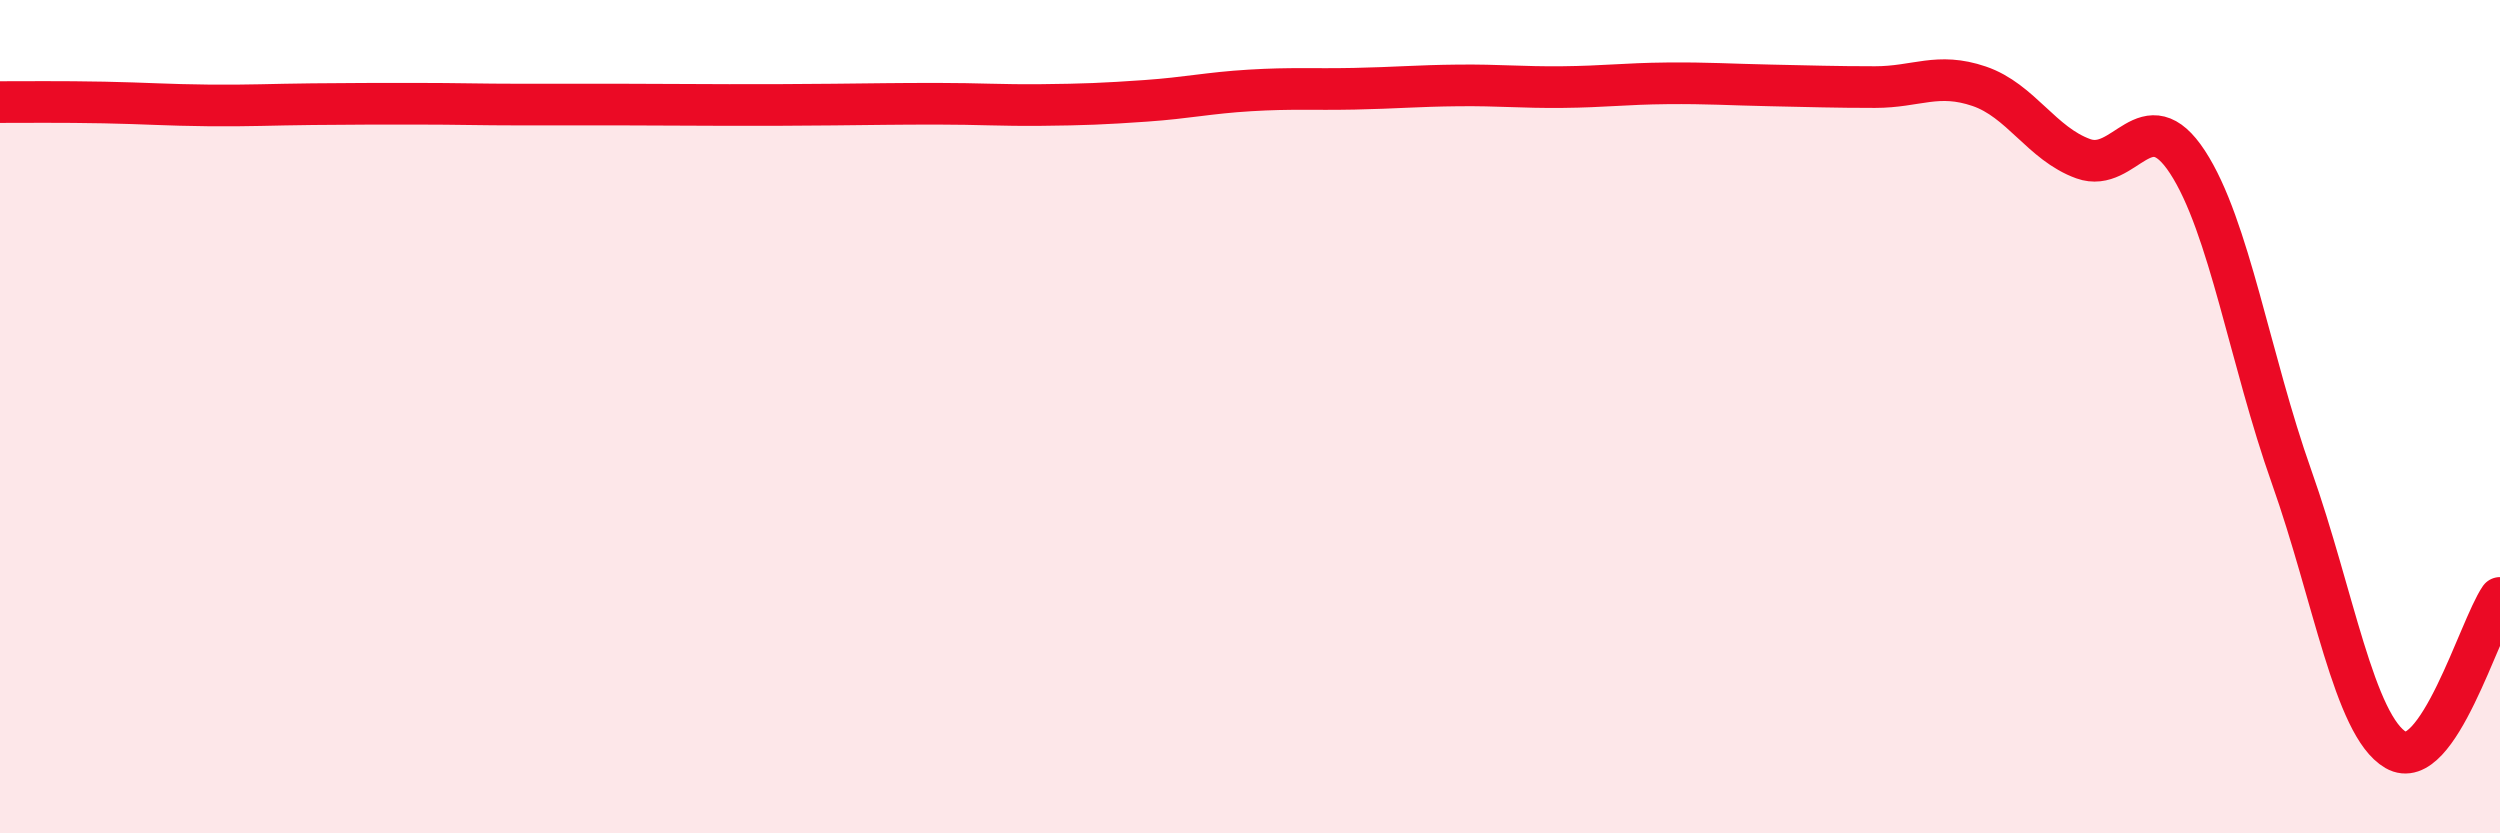 
    <svg width="60" height="20" viewBox="0 0 60 20" xmlns="http://www.w3.org/2000/svg">
      <path
        d="M 0,2.45 C 0.5,2.45 1.5,2.44 2.5,2.46 C 3.5,2.48 4,2.52 5,2.53 C 6,2.54 6.5,2.51 7.5,2.5 C 8.5,2.49 9,2.49 10,2.49 C 11,2.49 11.5,2.51 12.5,2.51 C 13.5,2.51 14,2.51 15,2.51 C 16,2.51 16.5,2.52 17.5,2.52 C 18.5,2.52 19,2.52 20,2.51 C 21,2.5 21.5,2.49 22.5,2.49 C 23.5,2.49 24,2.53 25,2.52 C 26,2.51 26.5,2.49 27.5,2.42 C 28.5,2.35 29,2.23 30,2.17 C 31,2.11 31.5,2.15 32.5,2.13 C 33.5,2.11 34,2.06 35,2.05 C 36,2.04 36.5,2.1 37.5,2.09 C 38.5,2.08 39,2.01 40,2 C 41,1.99 41.5,2.03 42.5,2.05 C 43.5,2.07 44,2.09 45,2.09 C 46,2.09 46.5,1.73 47.5,2.07 C 48.5,2.41 49,3.45 50,3.81 C 51,4.17 51.5,2.36 52.5,3.89 C 53.5,5.42 54,8.63 55,11.45 C 56,14.27 56.5,17.42 57.5,18 C 58.5,18.58 59.5,15.08 60,14.35L60 20L0 20Z"
        fill="#EB0A25"
        opacity="0.1"
        stroke-linecap="round"
        stroke-linejoin="round"
      />
      <path
        d="M 0,2.45 C 0.5,2.45 1.5,2.44 2.5,2.46 C 3.5,2.48 4,2.52 5,2.53 C 6,2.54 6.5,2.51 7.5,2.5 C 8.5,2.49 9,2.49 10,2.49 C 11,2.49 11.5,2.51 12.5,2.51 C 13.5,2.51 14,2.51 15,2.51 C 16,2.51 16.5,2.52 17.5,2.52 C 18.5,2.52 19,2.52 20,2.51 C 21,2.5 21.5,2.49 22.5,2.49 C 23.5,2.49 24,2.53 25,2.52 C 26,2.51 26.5,2.49 27.5,2.42 C 28.5,2.35 29,2.23 30,2.17 C 31,2.11 31.5,2.15 32.5,2.13 C 33.5,2.11 34,2.06 35,2.05 C 36,2.04 36.5,2.1 37.5,2.09 C 38.5,2.08 39,2.01 40,2 C 41,1.99 41.5,2.03 42.5,2.05 C 43.5,2.07 44,2.09 45,2.09 C 46,2.09 46.5,1.73 47.5,2.07 C 48.5,2.41 49,3.45 50,3.81 C 51,4.17 51.5,2.36 52.5,3.89 C 53.5,5.42 54,8.63 55,11.45 C 56,14.27 56.5,17.42 57.5,18 C 58.5,18.58 59.5,15.08 60,14.35"
        stroke="#EB0A25"
        stroke-width="1"
        fill="none"
        stroke-linecap="round"
        stroke-linejoin="round"
      />
    </svg>
  